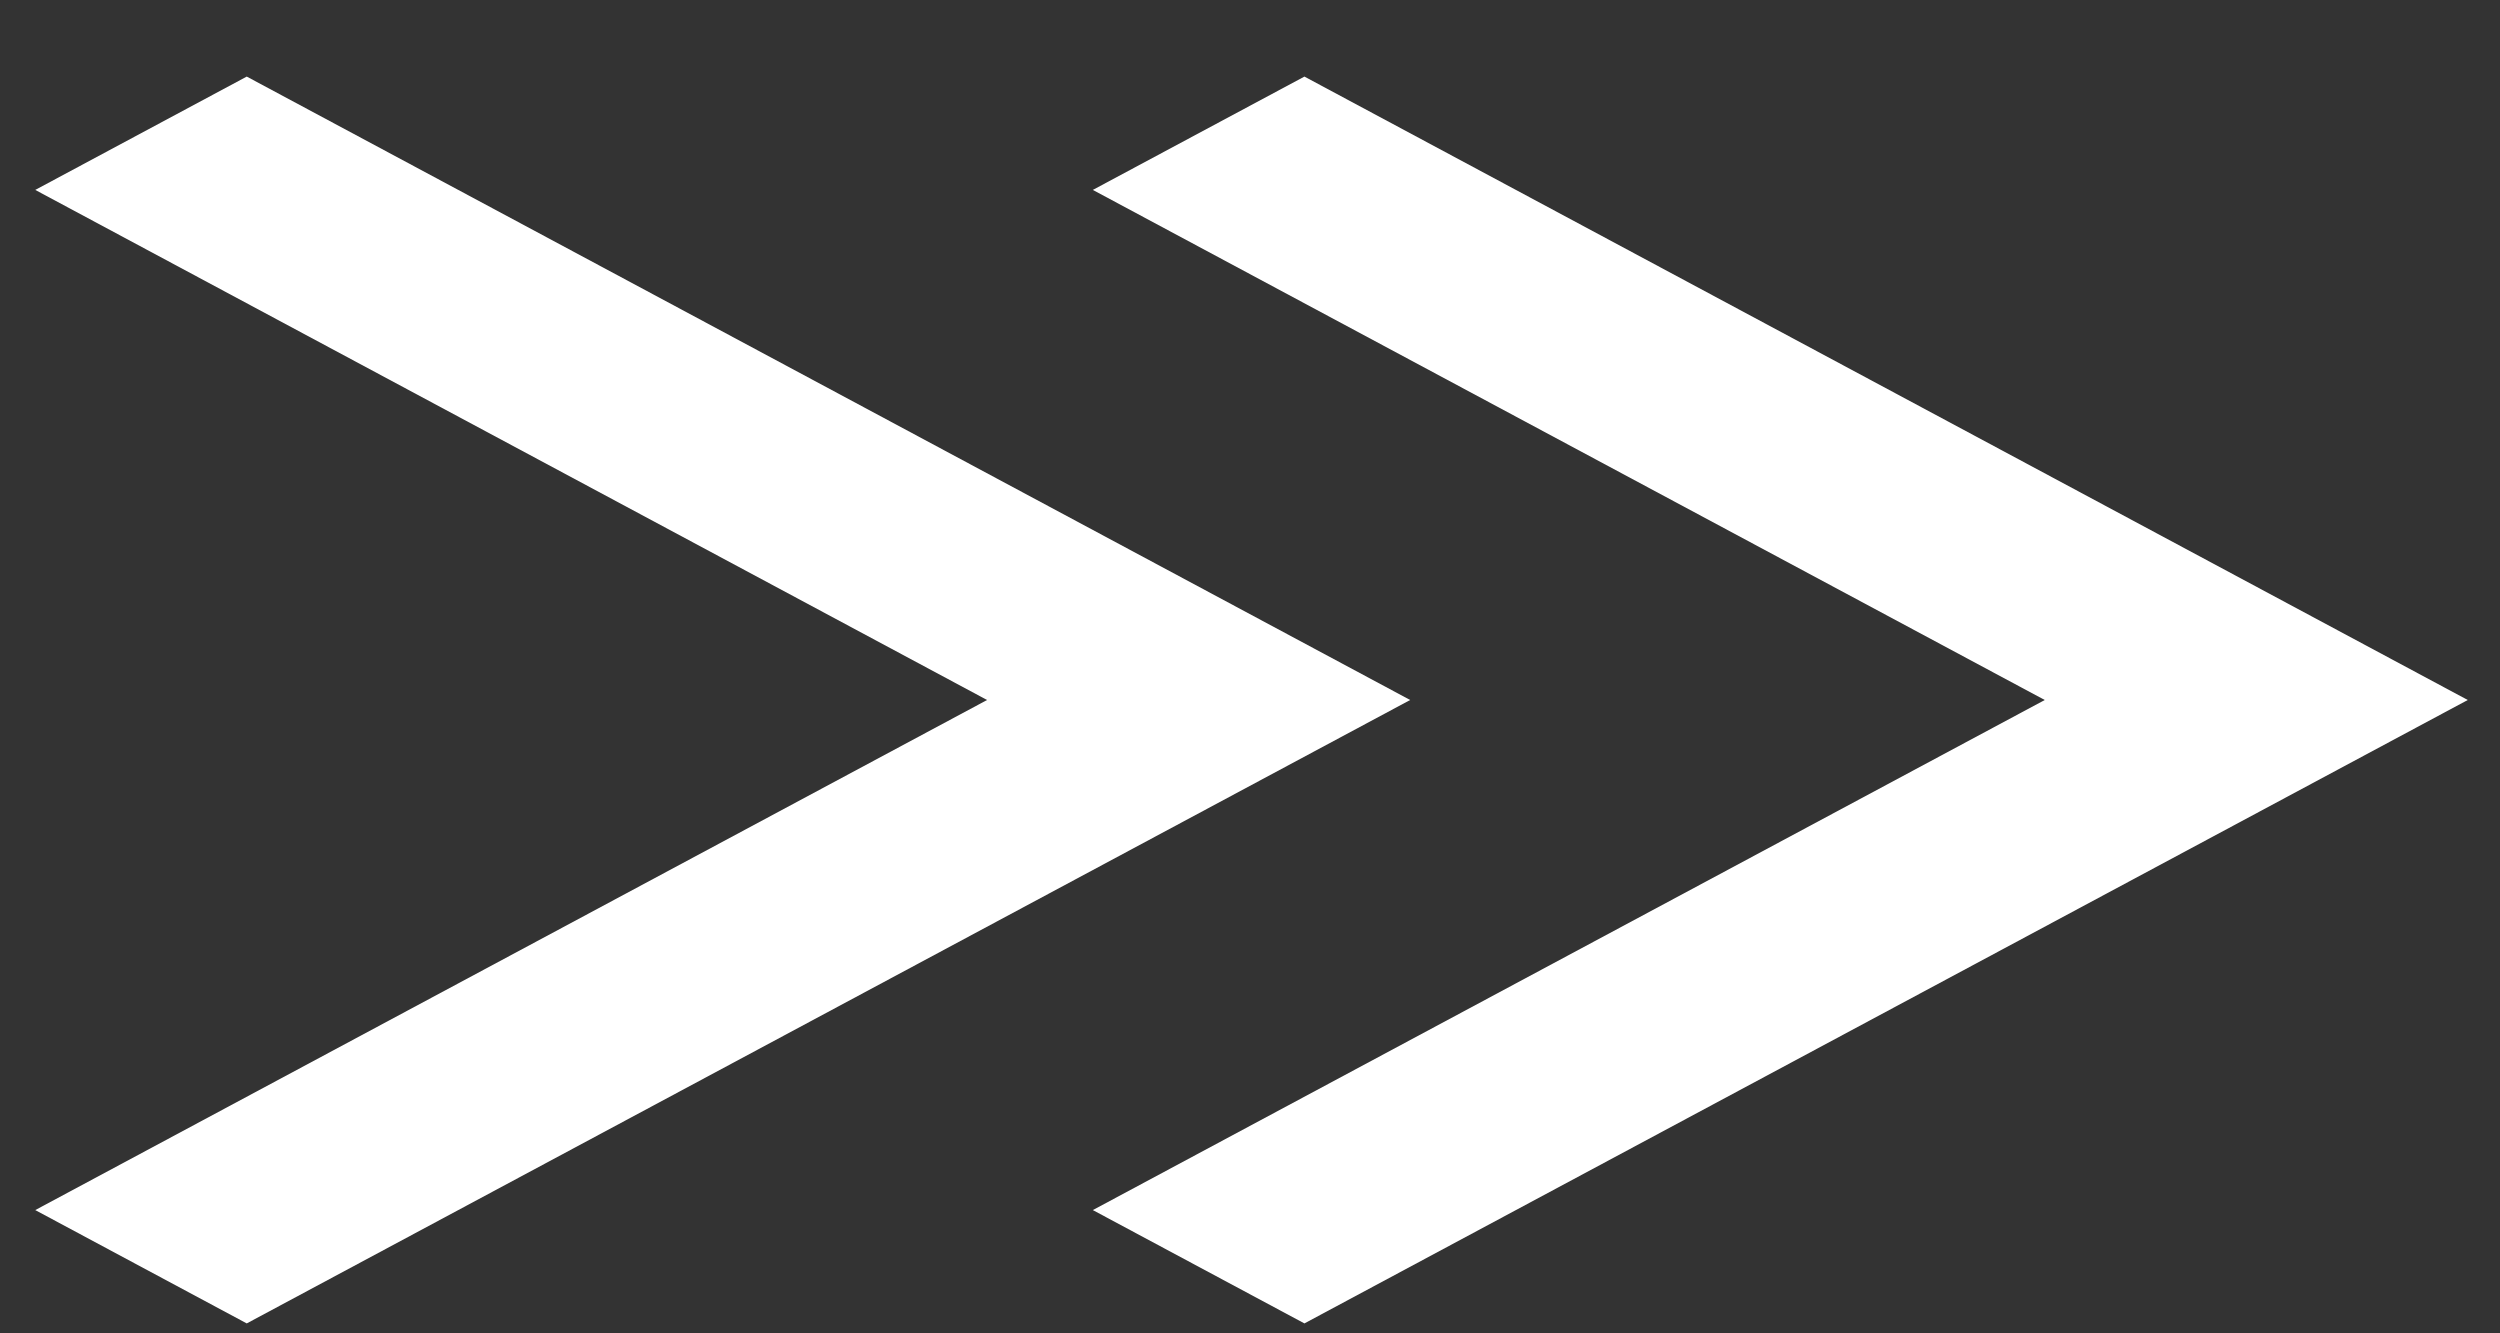 <svg width="30" height="16" viewBox="0 0 30 16" fill="none" xmlns="http://www.w3.org/2000/svg">
<rect x="0" y="0" width="30" height="16" fill="#333333" stroke="none"/>
<path d="M13.114 14.521L24.537 8.4L13.114 2.279L15.653 0.919L29.613 8.4L15.653 15.881L13.114 14.521ZM0.423 14.521L11.845 8.4L0.423 2.279L2.961 0.919L16.922 8.4L2.961 15.881L0.423 14.521Z" fill="white"/>
</svg>
